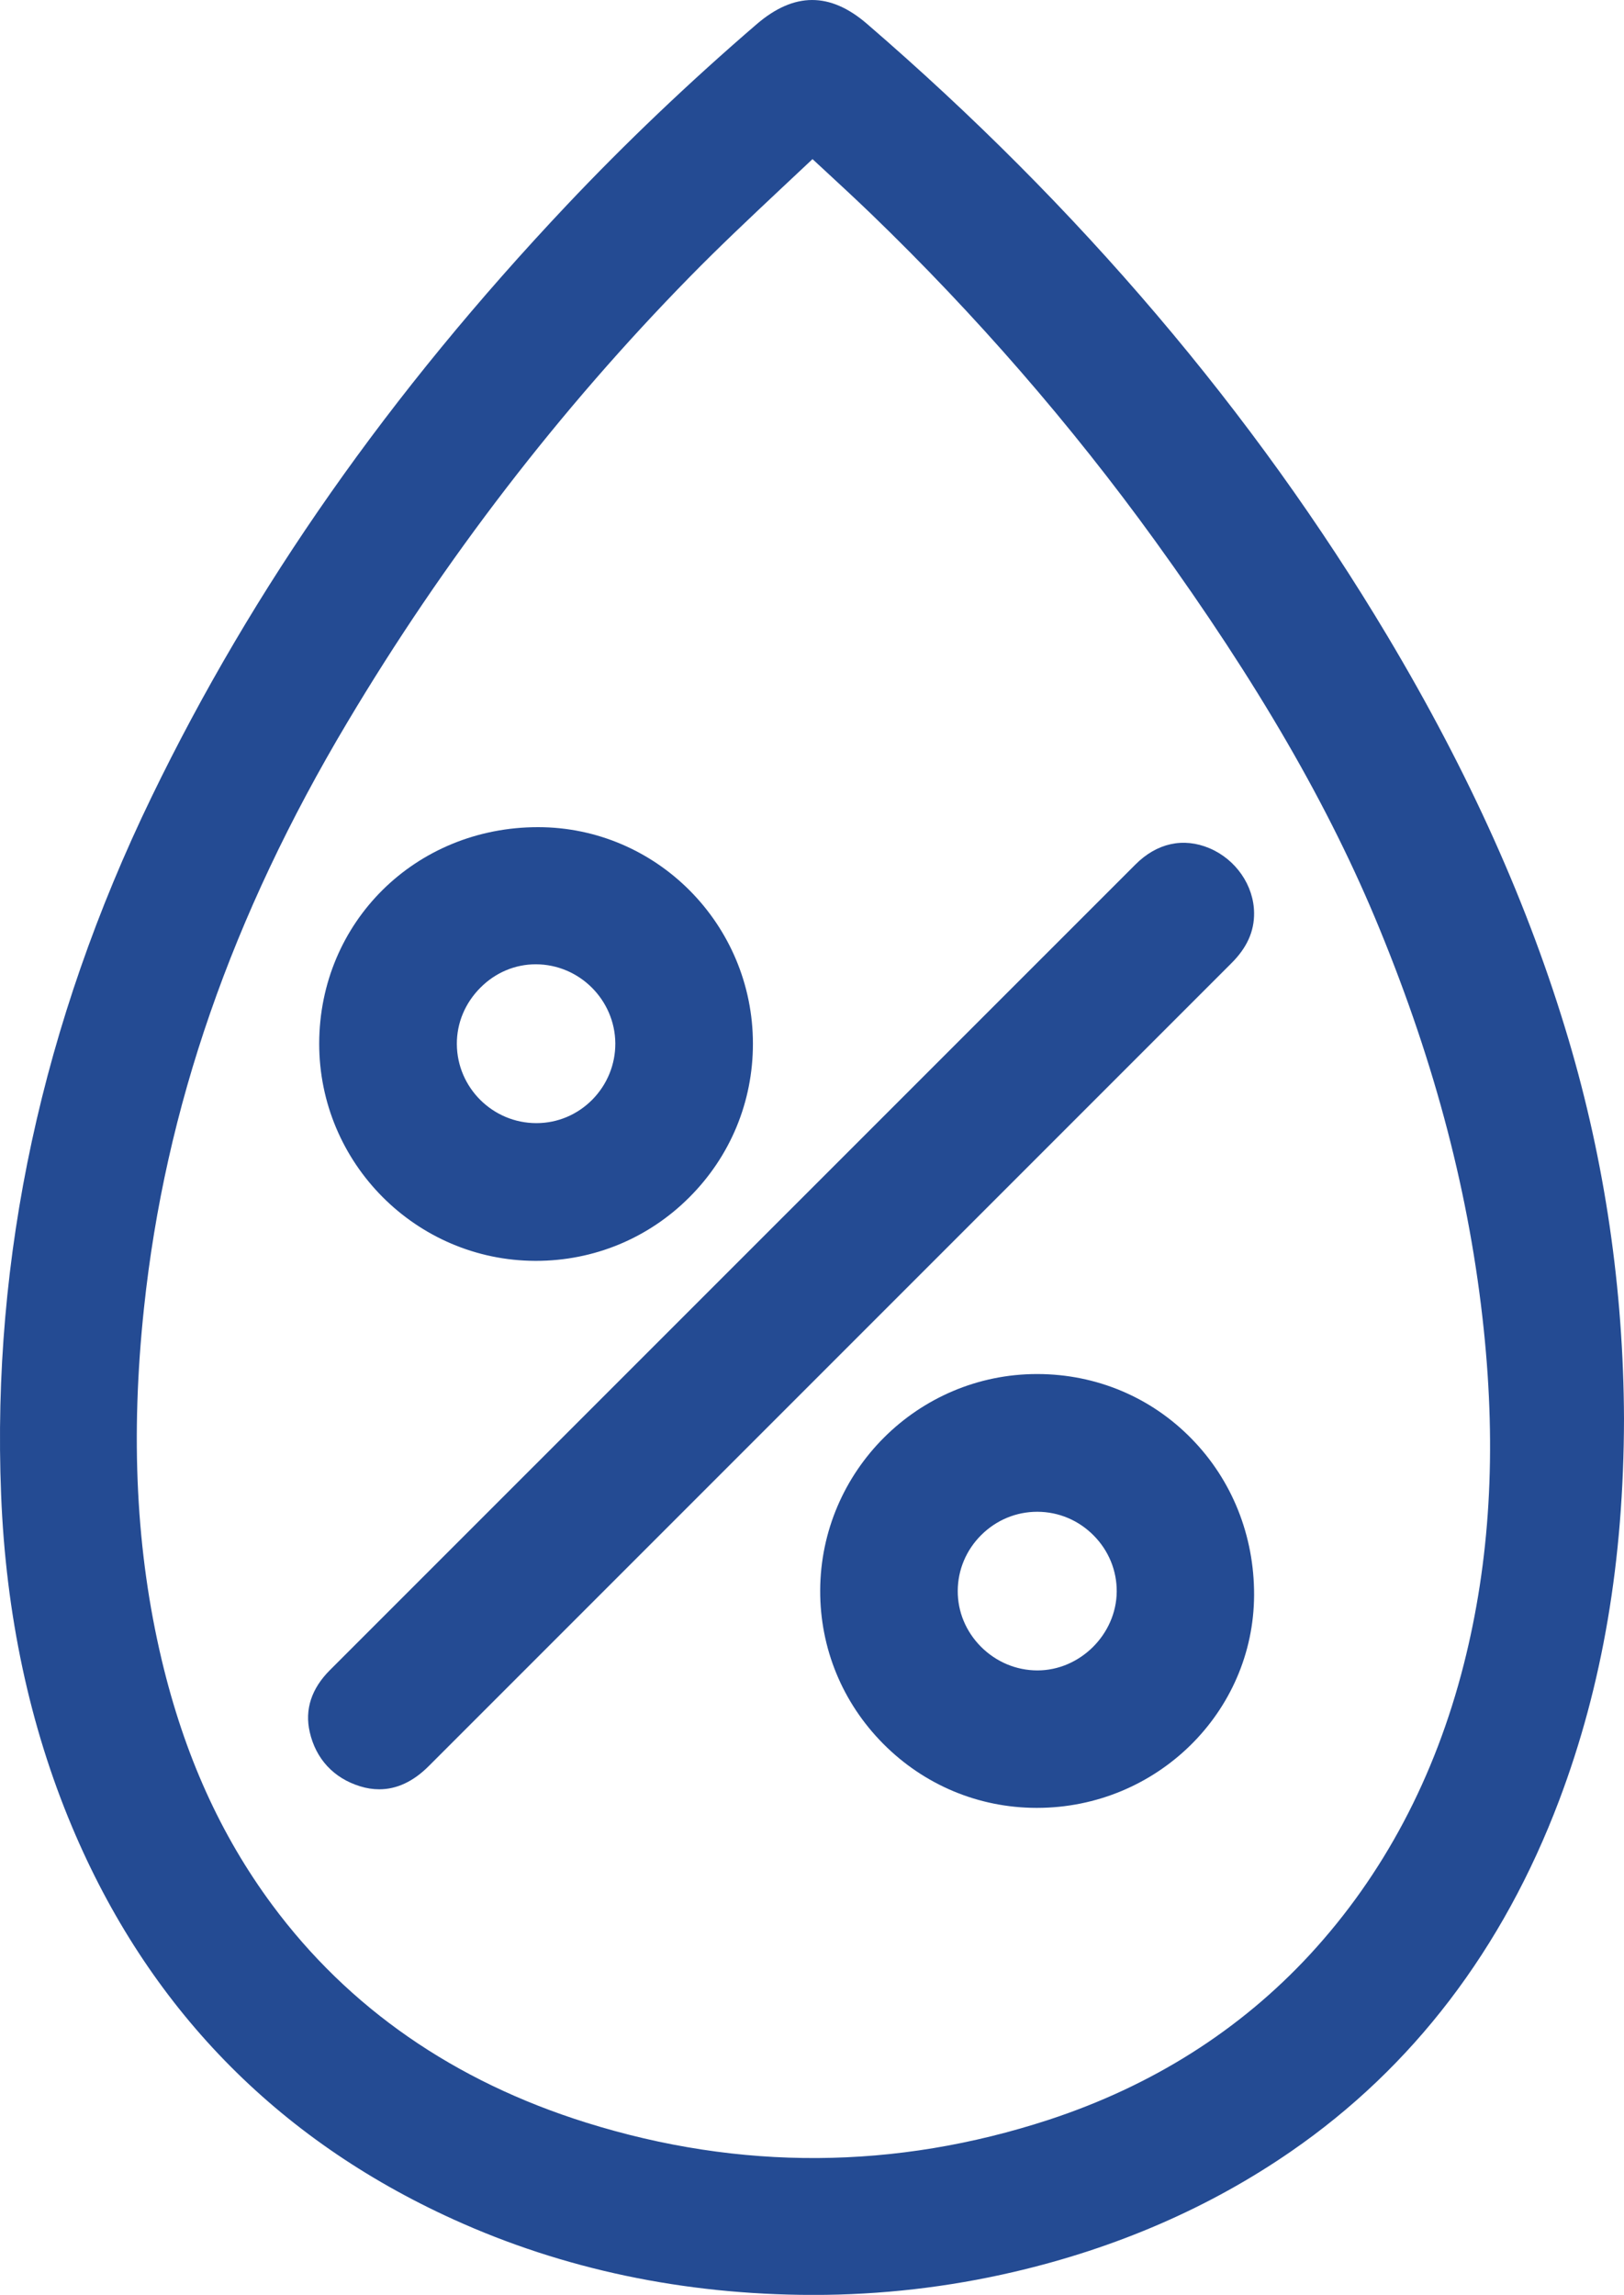 <?xml version="1.0" encoding="utf-8"?>
<!-- Generator: Adobe Illustrator 16.0.0, SVG Export Plug-In . SVG Version: 6.00 Build 0)  -->
<!DOCTYPE svg PUBLIC "-//W3C//DTD SVG 1.1//EN" "http://www.w3.org/Graphics/SVG/1.1/DTD/svg11.dtd">
<svg version="1.1" id="Layer_1" xmlns="http://www.w3.org/2000/svg" xmlns:xlink="http://www.w3.org/1999/xlink" x="0px" y="0px"
	 width="35.324px" height="49.903px" viewBox="0 0 35.324 49.903" enable-background="new 0 0 35.324 49.903" xml:space="preserve">
<g>
	<path fill="#244B93" d="M34.118,22.605c-0.863-2.909-2.152-5.779-3.939-8.773c-2.904-4.863-6.715-9.344-11.324-13.316
		c-0.801-0.69-1.582-0.688-2.393,0.007c-1.469,1.264-2.861,2.59-4.138,3.942C8.464,8.555,5.51,12.763,3.297,17.33
		c-2.376,4.903-3.479,10.007-3.273,15.168c0.102,2.606,0.621,5.037,1.543,7.227c1.648,3.918,4.441,6.789,8.301,8.539
		c2.383,1.082,5.004,1.634,7.789,1.64c0.016,0,0.029,0,0.045,0c1.458,0,2.92-0.167,4.345-0.499c2.237-0.52,4.269-1.402,6.038-2.624
		c2.643-1.824,4.605-4.393,5.83-7.635c0.942-2.495,1.404-5.209,1.409-8.296v-0.004C35.313,28.037,34.907,25.265,34.118,22.605z
		 M31.839,36.193c-0.624,2.455-1.748,4.575-3.341,6.303c-1.525,1.652-3.439,2.863-5.688,3.6c-3.329,1.088-6.712,1.109-10.06,0.061
		c-2.87-0.898-5.168-2.491-6.83-4.735c-1.125-1.52-1.911-3.261-2.402-5.323c-0.557-2.346-0.684-4.851-0.386-7.656
		c0.461-4.352,1.907-8.518,4.423-12.736c2.107-3.537,4.615-6.797,7.451-9.689c0.639-0.652,1.303-1.277,1.968-1.902l0.699-0.656
		l0.207,0.191c0.36,0.333,0.72,0.665,1.071,1.003c2.268,2.188,4.342,4.574,6.164,7.093c2.244,3.105,3.799,5.786,4.887,8.438
		c1.227,2.983,1.969,5.834,2.271,8.719C32.551,31.561,32.41,33.945,31.839,36.193z"/>
	<path fill="#244B93" d="M26.307,18.445c-0.568-0.239-1.143-0.114-1.611,0.355L7.176,36.317c-0.402,0.403-0.551,0.856-0.439,1.347
		c0.133,0.584,0.521,1.003,1.096,1.18c0.141,0.044,0.279,0.065,0.416,0.065c0.381,0,0.742-0.169,1.078-0.506l17.459-17.459
		c0.336-0.334,0.496-0.691,0.492-1.088C27.274,19.256,26.883,18.689,26.307,18.445z"/>
	<path fill="#244B93" d="M11.647,27.418h0.01c1.26,0,2.445-0.49,3.335-1.38c0.894-0.892,1.386-2.079,1.385-3.343
		c0-2.594-2.097-4.707-4.673-4.708h-0.002c-2.664,0-4.754,2.065-4.759,4.704C6.94,25.293,9.051,27.413,11.647,27.418z
		 M11.653,20.969h0.005c0.944,0.003,1.717,0.773,1.726,1.717c0.002,0.461-0.176,0.897-0.501,1.227
		c-0.325,0.328-0.756,0.509-1.211,0.51h-0.005c-0.949,0-1.726-0.771-1.73-1.721c-0.002-0.457,0.18-0.892,0.512-1.224
		C10.775,21.149,11.204,20.969,11.653,20.969z"/>
	<path fill="#244B93" d="M22.569,29.879c0,0-0.006,0-0.011,0c-2.591,0-4.708,2.108-4.718,4.705
		c-0.004,1.258,0.483,2.441,1.373,3.337c0.889,0.894,2.072,1.39,3.329,1.392c0,0,0.009,0,0.013,0c2.598,0,4.715-2.073,4.723-4.628
		c0.004-1.292-0.479-2.5-1.361-3.4C25.034,30.381,23.844,29.882,22.569,29.879z M22.565,36.324h-0.002
		c-0.461-0.001-0.896-0.185-1.227-0.516c-0.327-0.33-0.506-0.761-0.504-1.214c0.002-0.458,0.184-0.89,0.514-1.217
		c0.329-0.325,0.76-0.503,1.215-0.503c0.004,0,0.006,0,0.006,0c0.461,0.002,0.895,0.185,1.223,0.517
		c0.326,0.33,0.503,0.763,0.5,1.22C24.282,35.539,23.492,36.324,22.565,36.324z"/>
</g>
</svg>
